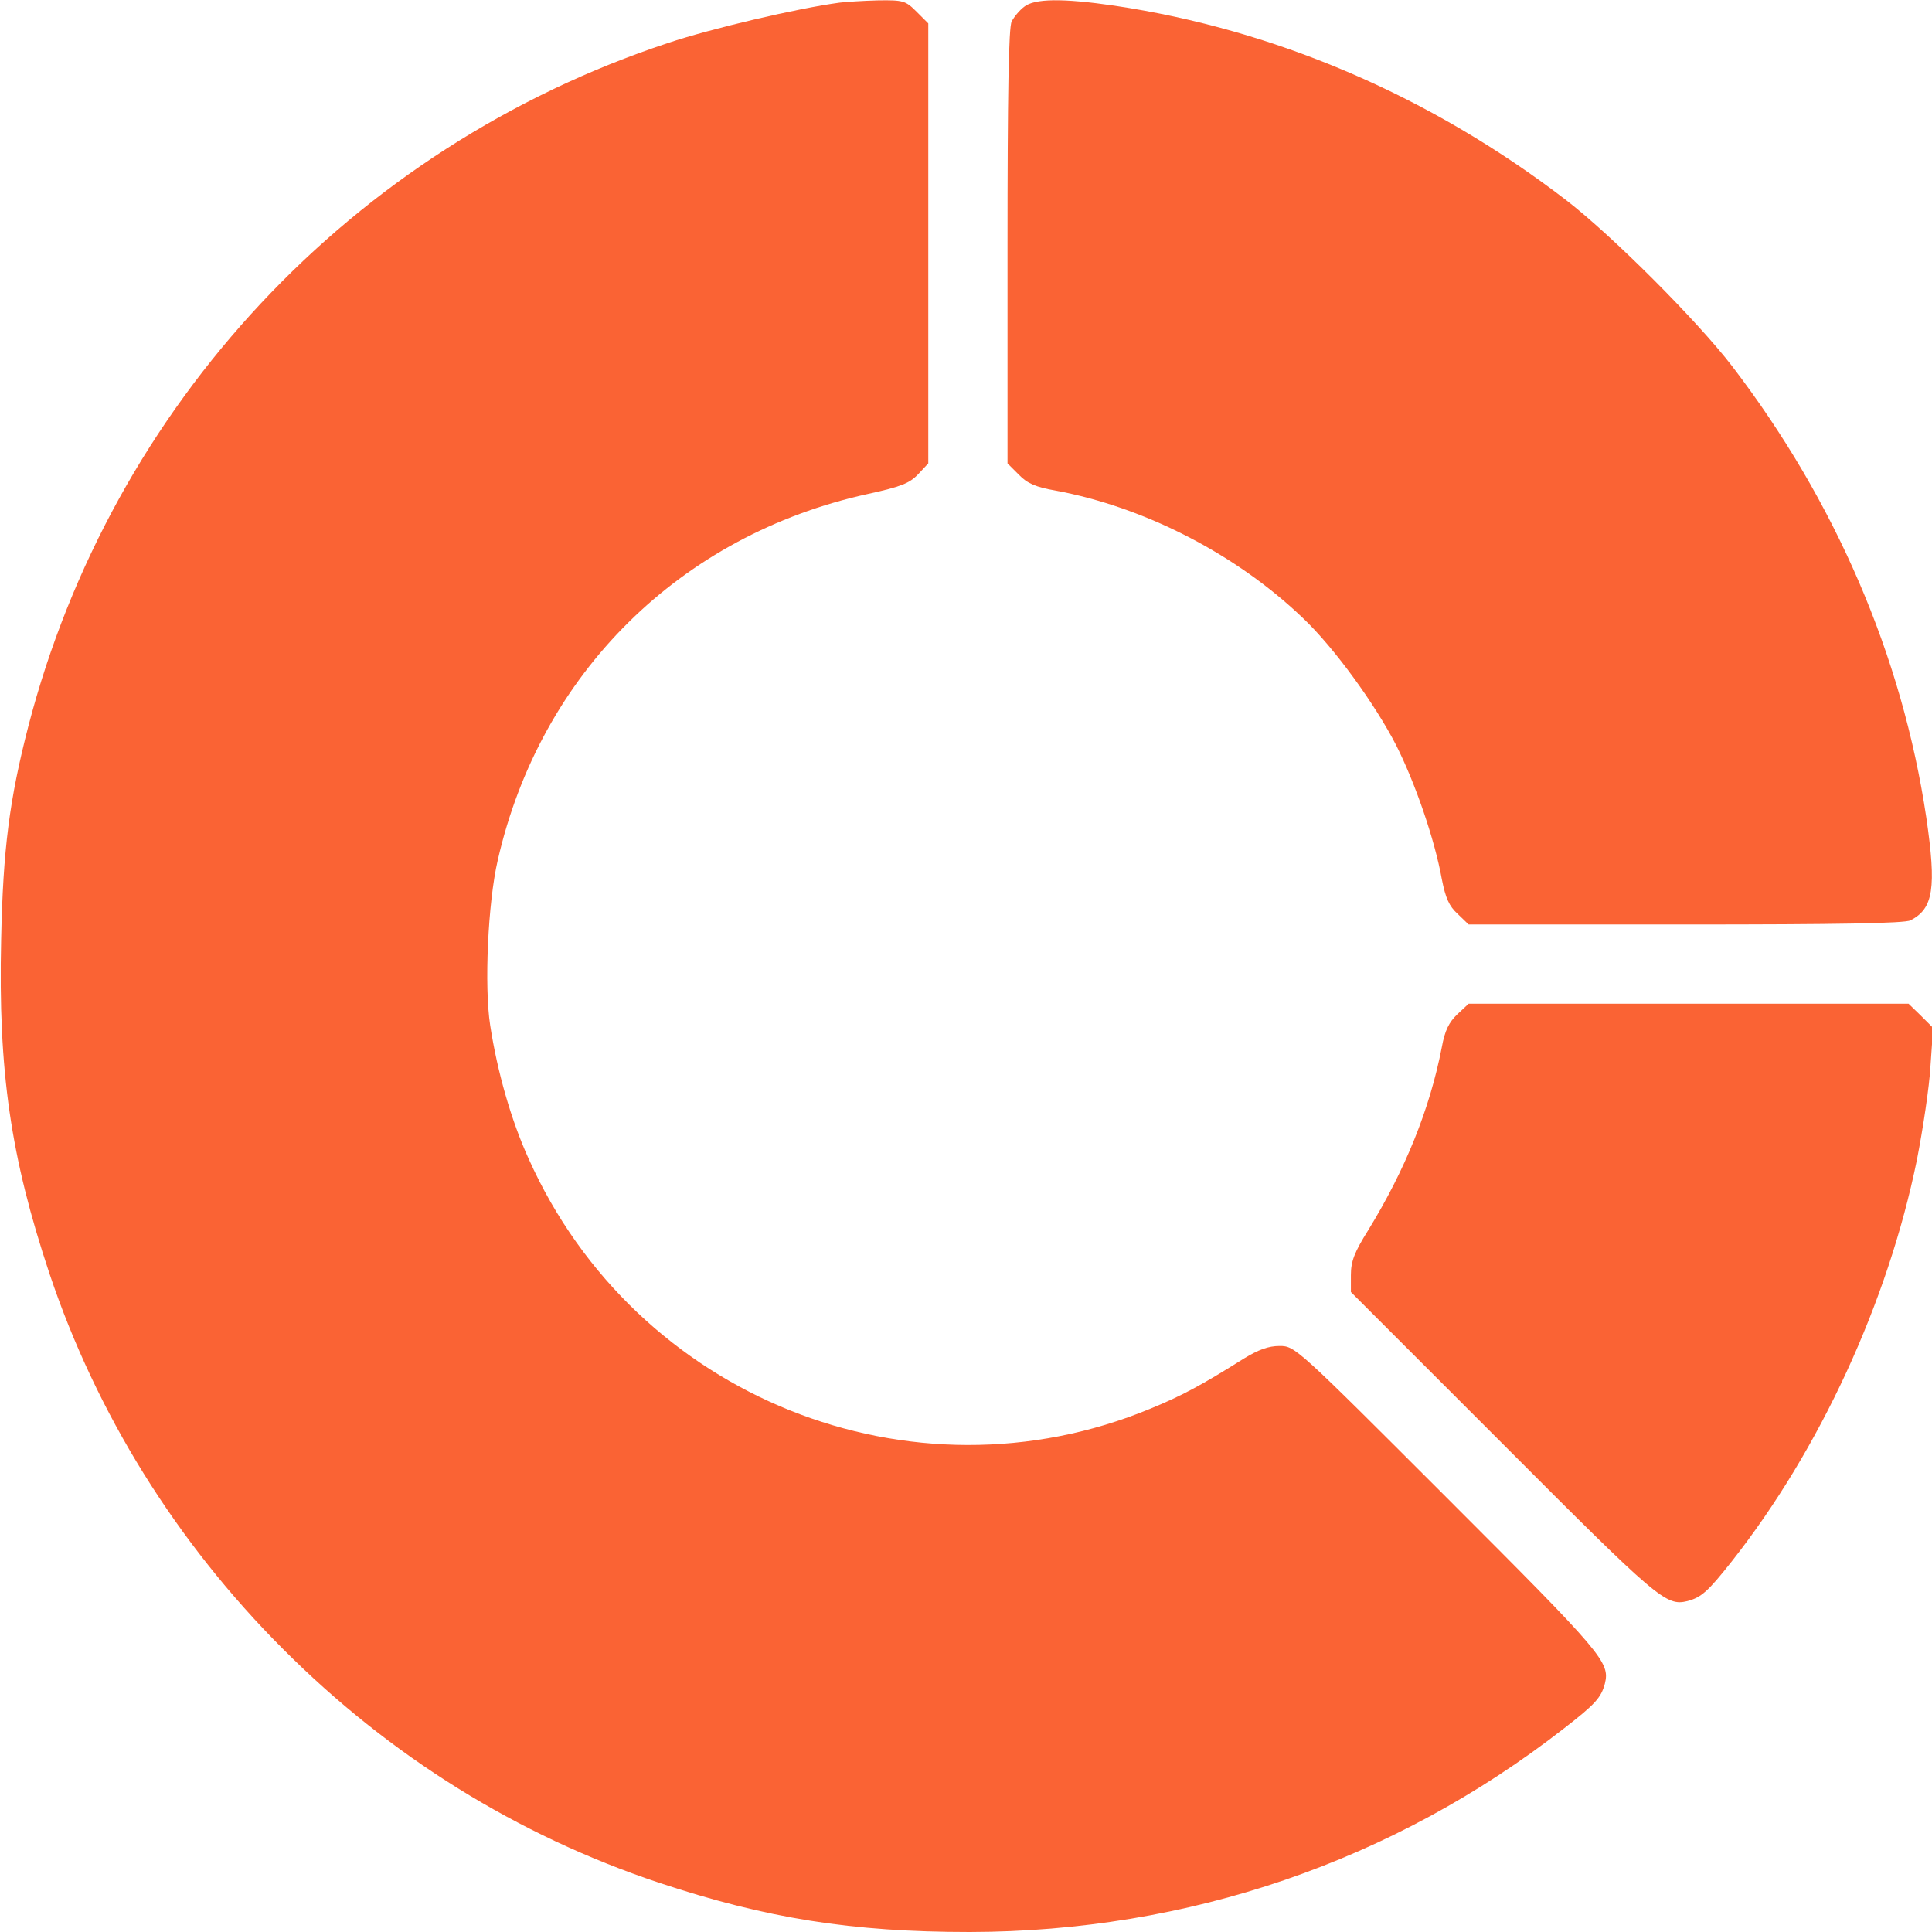 <svg width="128" height="128" viewBox="0 0 128 128" fill="none" xmlns="http://www.w3.org/2000/svg">
<g clip-path="url(#clip0_428_8879)">
<path d="M55.626 0.175C52.825 0.55 47.075 1.9 44.251 2.85C23.326 9.775 7.401 26.825 1.875 48.125C0.626 52.975 0.201 56.25 0.076 62.25C-0.124 70.95 0.701 76.65 3.276 84.375C6.375 93.625 11.675 102.175 18.75 109.25C25.826 116.35 34.276 121.6 43.626 124.725C50.776 127.1 56.425 128 64.251 128C78.725 127.975 92.3 123.325 103.601 114.525C105.701 112.9 106.076 112.475 106.326 111.55C106.675 110.125 106.226 109.6 95.9 99.275C85.876 89.25 85.8 89.175 84.775 89.175C84.025 89.175 83.376 89.425 82.425 90C79.6 91.775 78.3 92.475 76.225 93.325C60.376 99.9 42.1 92.575 35.026 76.775C33.876 74.25 32.95 71.025 32.475 67.925C32.075 65.35 32.325 59.8 32.975 57C35.8 44.6 45.075 35.45 57.501 32.725C59.675 32.25 60.251 32.025 60.825 31.425L61.501 30.7V16.125V1.55L60.725 0.775C60.001 0.05 59.85 0 58.175 0.025C57.175 0.05 56.05 0.125 55.626 0.175Z" fill="#FA6334"/>
<path d="M67.85 0.45C67.55 0.675 67.175 1.125 67.025 1.425C66.825 1.8 66.75 6.25 66.75 16.35V30.7L67.5 31.45C68.05 32.025 68.625 32.275 69.925 32.5C75.85 33.6 81.925 36.725 86.35 40.975C88.4 42.925 91.1 46.65 92.5 49.375C93.75 51.85 95.05 55.6 95.525 58.25C95.775 59.5 96 60.025 96.575 60.55L97.3 61.25H111.675C121.75 61.25 126.2 61.175 126.575 60.975C128.1 60.2 128.3 58.825 127.625 54.175C126.025 43.45 121.6 33.2 114.75 24.25C112.4 21.2 106.8 15.6 103.75 13.25C94.825 6.4 84.575 1.975 73.825 0.375C70.4 -0.125 68.525 -0.1 67.85 0.45Z" fill="#FA6334"/>
<path d="M96.55 67.2C96 67.725 95.725 68.275 95.525 69.375C94.725 73.5 93.1 77.5 90.65 81.5C89.725 82.975 89.5 83.575 89.5 84.475V85.6L99.575 95.675C109.85 105.975 110.375 106.425 111.8 106.075C112.725 105.825 113.15 105.45 114.75 103.425C120.575 96.025 125.075 86.275 127 76.85C127.4 74.8 127.825 72 127.9 70.625L128.075 68.1L127.275 67.3L126.45 66.5H111.875H97.3L96.55 67.2Z" fill="#FA6334"/>
</g>
<defs>
<clipPath id="clip0_428_8879">
<rect width="128" height="128" fill="white"/>
</clipPath>
</defs>
</svg>

